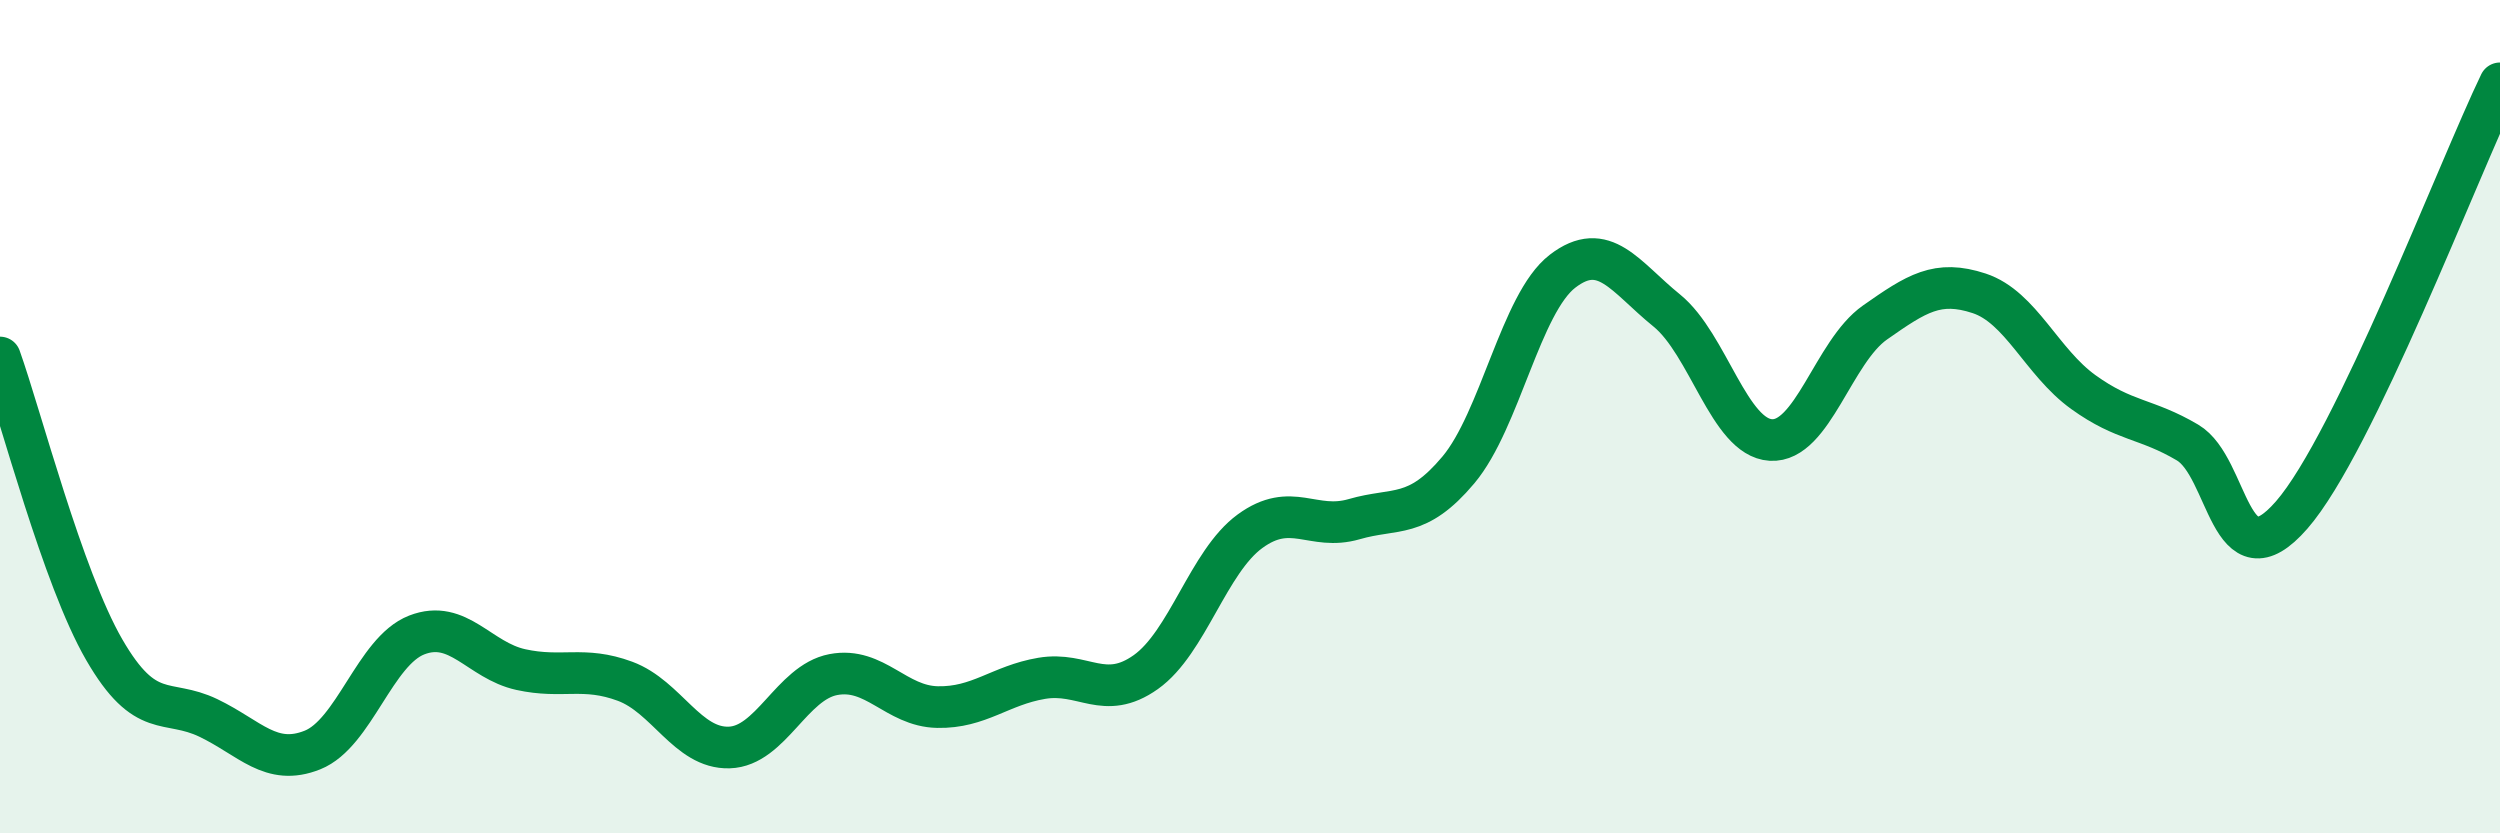 
    <svg width="60" height="20" viewBox="0 0 60 20" xmlns="http://www.w3.org/2000/svg">
      <path
        d="M 0,8.58 C 0.5,9.98 1.5,13.86 2.5,15.59 C 3.5,17.32 4,16.75 5,17.23 C 6,17.71 6.5,18.4 7.5,18 C 8.5,17.6 9,15.63 10,15.24 C 11,14.85 11.5,15.85 12.5,16.07 C 13.5,16.29 14,15.98 15,16.35 C 16,16.72 16.5,17.97 17.5,17.94 C 18.5,17.91 19,16.38 20,16.19 C 21,16 21.5,16.95 22.5,16.97 C 23.5,16.99 24,16.45 25,16.28 C 26,16.11 26.5,16.84 27.5,16.13 C 28.5,15.42 29,13.48 30,12.75 C 31,12.02 31.5,12.75 32.5,12.46 C 33.5,12.17 34,12.47 35,11.28 C 36,10.09 36.5,7.28 37.5,6.51 C 38.5,5.74 39,6.64 40,7.45 C 41,8.26 41.5,10.5 42.5,10.56 C 43.5,10.62 44,8.44 45,7.74 C 46,7.04 46.5,6.71 47.5,7.04 C 48.5,7.37 49,8.69 50,9.41 C 51,10.13 51.5,10.03 52.5,10.62 C 53.5,11.21 53.5,14.08 55,12.36 C 56.5,10.64 59,4.07 60,2L60 20L0 20Z"
        fill="#008740"
        opacity="0.1"
        stroke-linecap="round"
        stroke-linejoin="round"
      />
      <path
        d="M 0,8.58 C 0.5,9.98 1.5,13.86 2.5,15.59 C 3.5,17.32 4,16.75 5,17.23 C 6,17.71 6.5,18.4 7.5,18 C 8.5,17.6 9,15.63 10,15.24 C 11,14.85 11.5,15.85 12.5,16.07 C 13.5,16.29 14,15.98 15,16.35 C 16,16.72 16.5,17.97 17.5,17.94 C 18.5,17.91 19,16.38 20,16.19 C 21,16 21.5,16.95 22.5,16.97 C 23.5,16.99 24,16.45 25,16.28 C 26,16.11 26.5,16.84 27.5,16.13 C 28.5,15.42 29,13.48 30,12.75 C 31,12.02 31.5,12.75 32.5,12.46 C 33.5,12.17 34,12.47 35,11.28 C 36,10.09 36.5,7.28 37.5,6.51 C 38.5,5.74 39,6.64 40,7.45 C 41,8.26 41.5,10.5 42.5,10.56 C 43.5,10.62 44,8.44 45,7.74 C 46,7.04 46.5,6.71 47.5,7.04 C 48.5,7.37 49,8.69 50,9.41 C 51,10.13 51.5,10.03 52.5,10.62 C 53.5,11.21 53.5,14.08 55,12.36 C 56.5,10.64 59,4.07 60,2"
        stroke="#008740"
        stroke-width="1"
        fill="none"
        stroke-linecap="round"
        stroke-linejoin="round"
      />
    </svg>
  